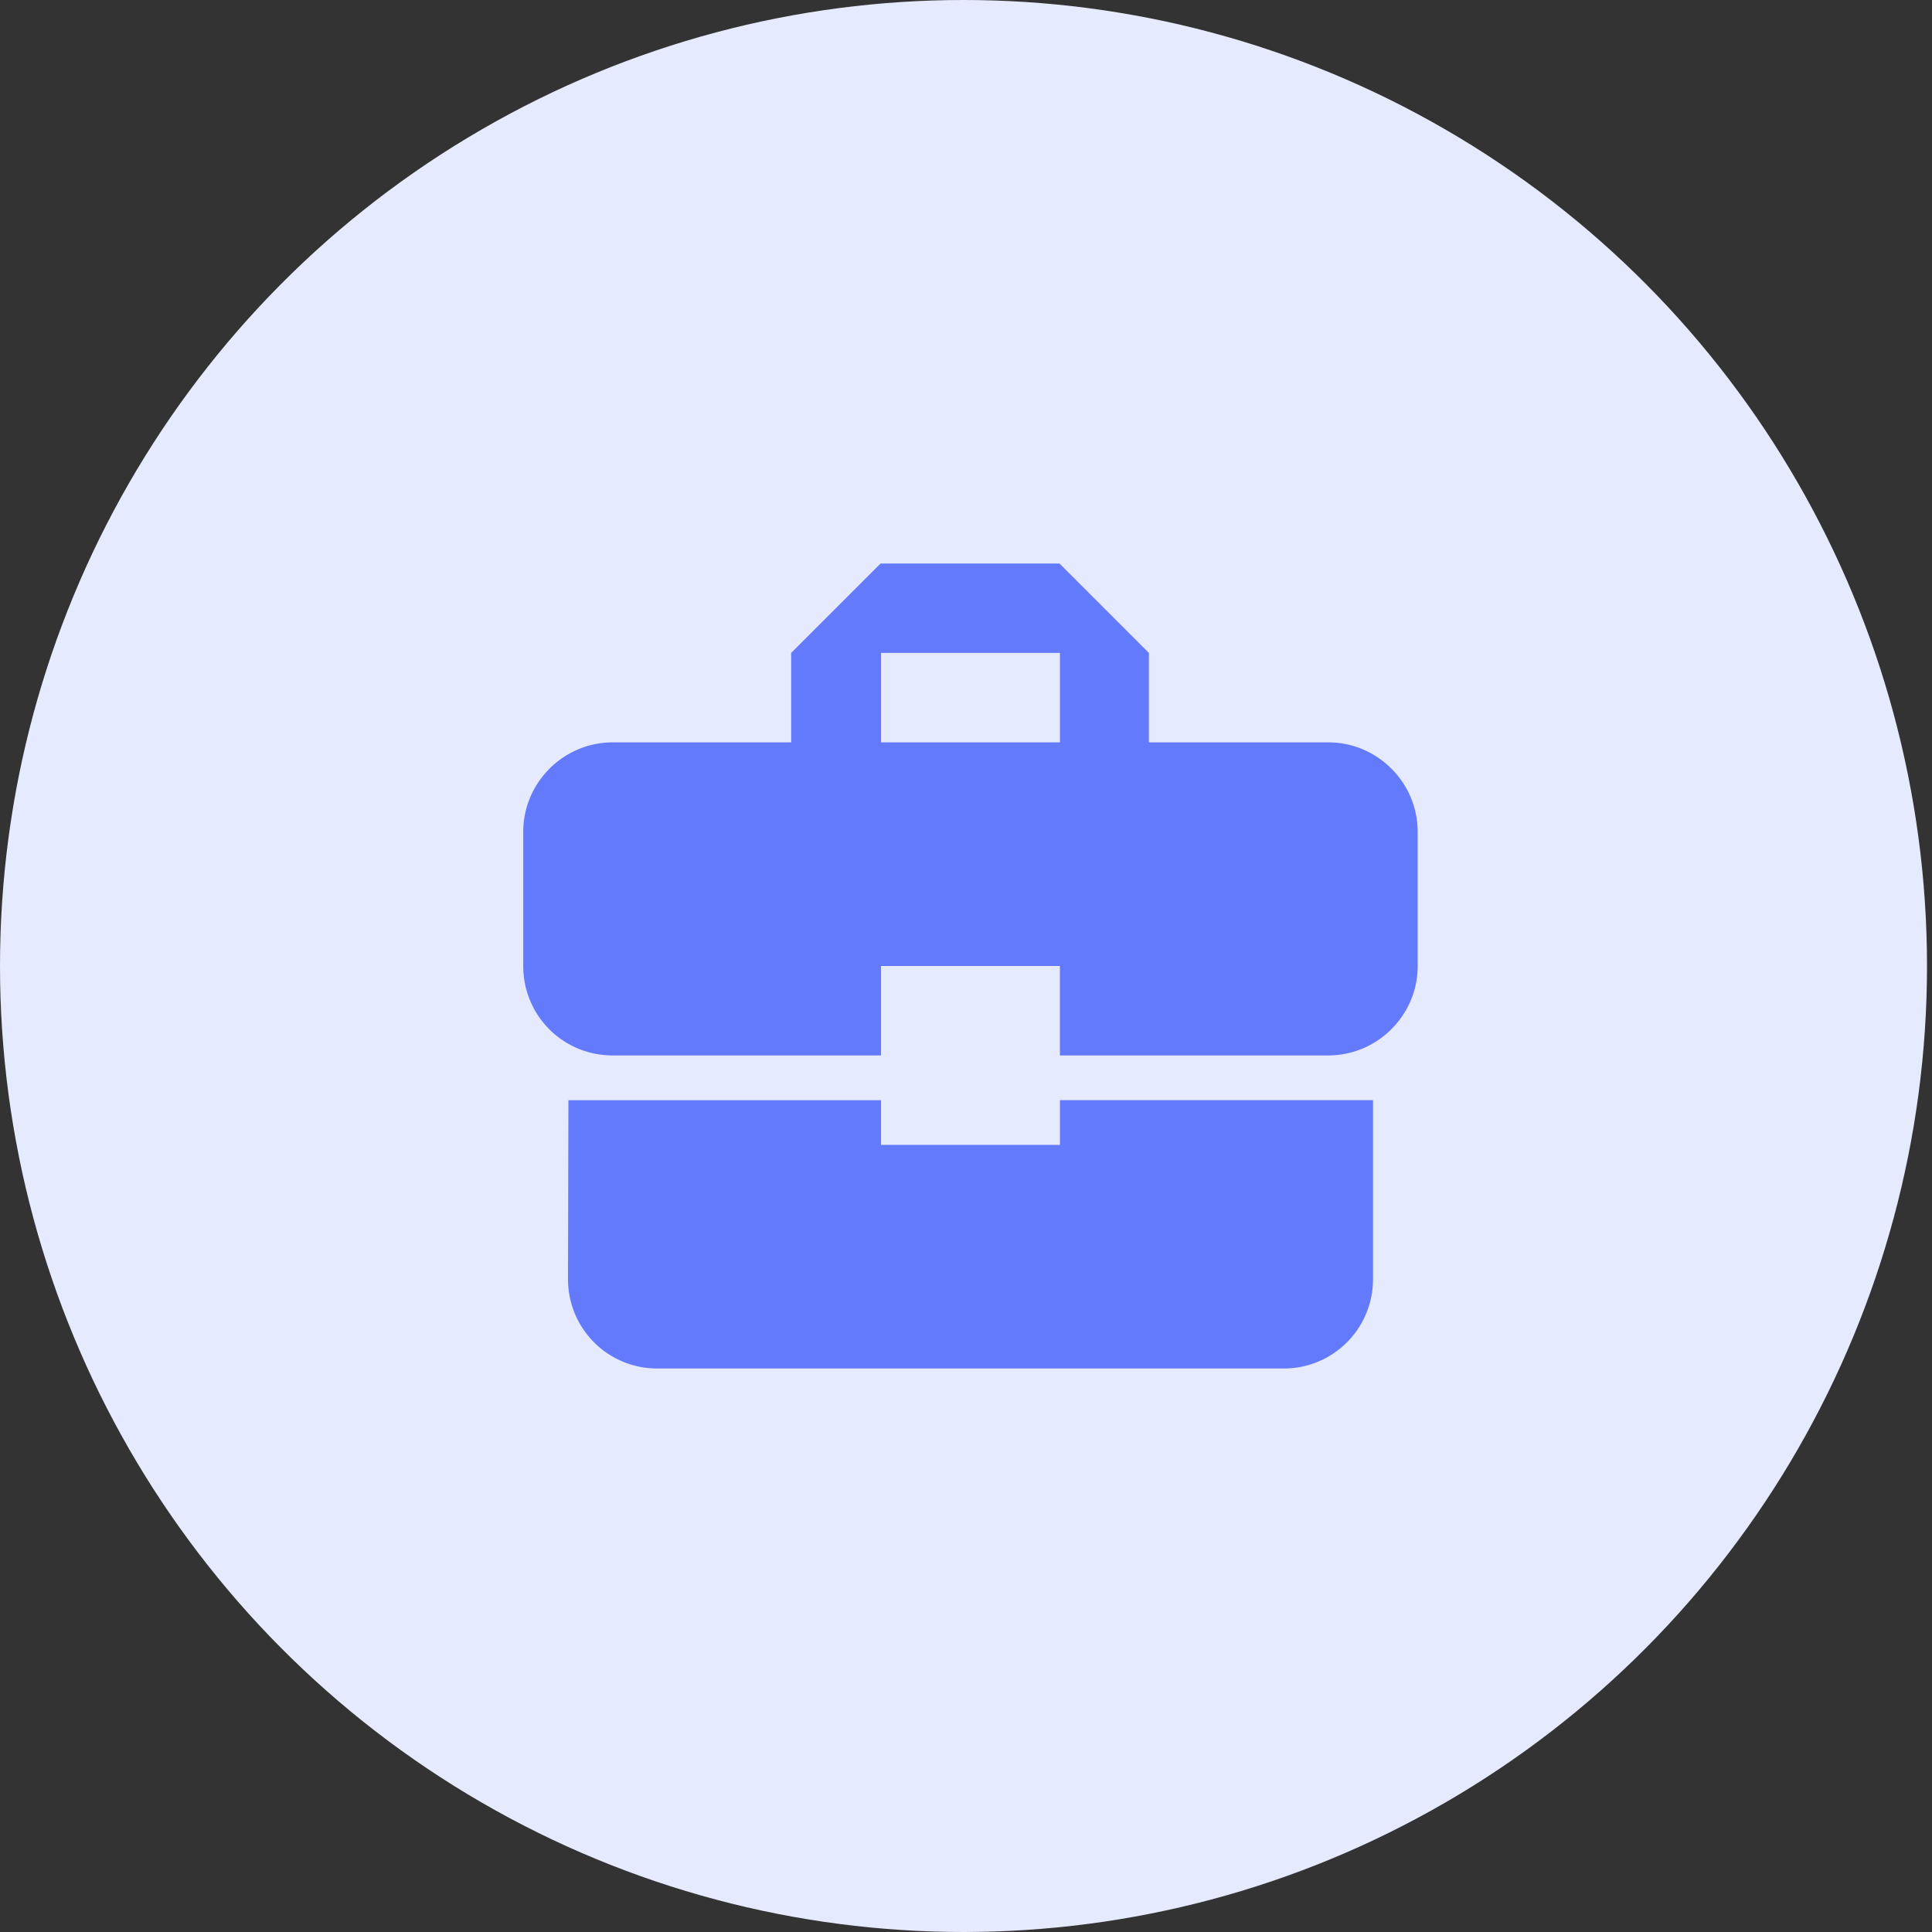 <svg xmlns="http://www.w3.org/2000/svg" xmlns:xlink="http://www.w3.org/1999/xlink" width="48" height="48" viewBox="0 0 48 48">
    <rect x="0" y="0" width="48" height="48" fill="#333333" stroke="none"/>
    <defs>
        <ellipse id="a" cx="23.938" cy="24" rx="23.938" ry="24"/>
    </defs>
    <g fill="none" fill-rule="evenodd">
        <mask id="b" fill="#fff">
            <use xlink:href="#a"/>
        </mask>
        <use fill="#E6EAFE" xlink:href="#a"/>
        <g fill="#627AFB" fill-rule="nonzero" mask="url(#b)">
            <path d="M21.889 28.444v-1.11h-7.767l-.01 4.444c0 1.233.988 2.222 2.221 2.222H31.89a2.215 2.215 0 0 0 2.222-2.222v-4.445h-7.778v1.111H21.89zm11.111-10h-4.456v-2.222L26.322 14h-4.444l-2.222 2.222v2.222h-4.434c-1.222 0-2.222 1-2.222 2.223V24c0 1.233.989 2.222 2.222 2.222h6.667V24h4.444v2.222H33c1.222 0 2.222-1 2.222-2.222v-3.333c0-1.223-1-2.223-2.222-2.223zm-6.667 0H21.89v-2.222h4.444v2.222z"/>
        </g>
    </g>
</svg>
